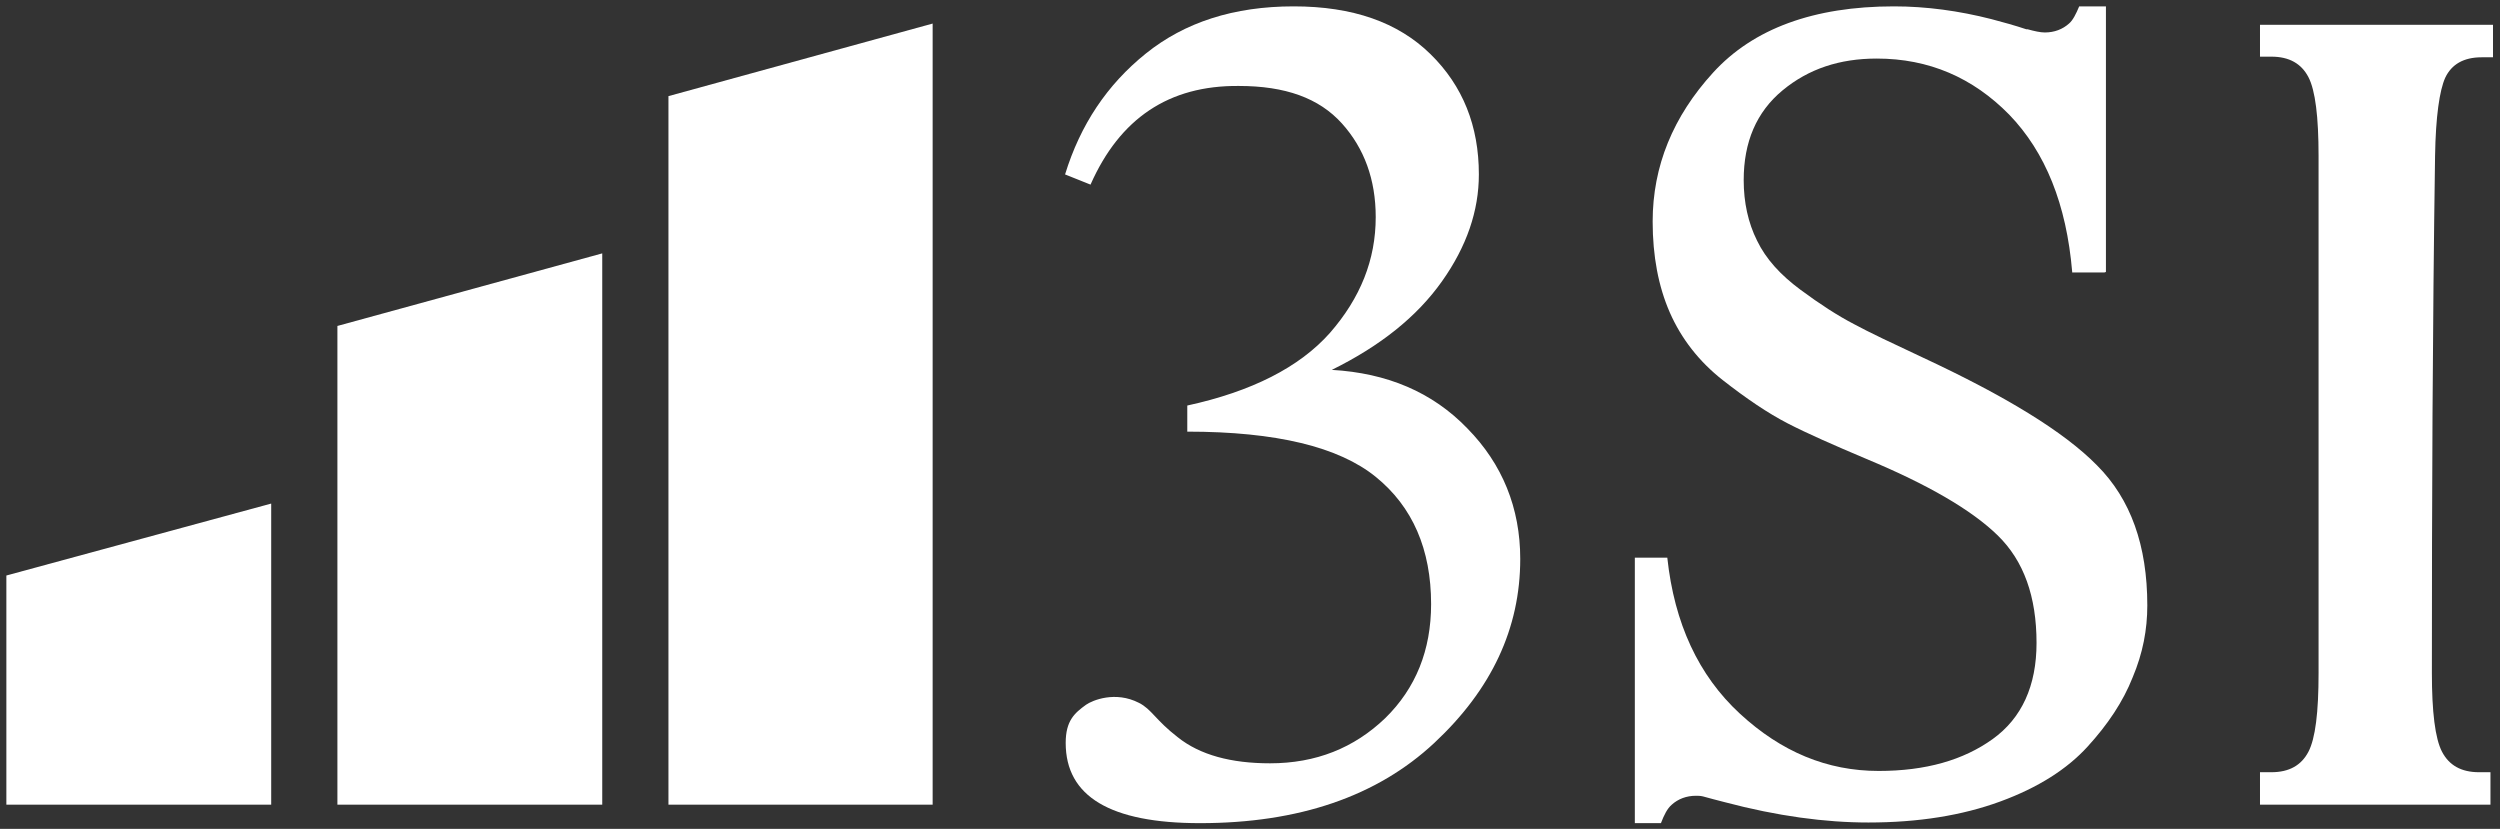 <?xml version="1.0" encoding="utf-8"?>
<!-- Generator: Adobe Illustrator 25.0.1, SVG Export Plug-In . SVG Version: 6.00 Build 0)  -->
<!DOCTYPE svg PUBLIC "-//W3C//DTD SVG 1.1//EN" "http://www.w3.org/Graphics/SVG/1.1/DTD/svg11.dtd">
<svg version="1.1" xmlns:x="http://ns.adobe.com/Extensibility/1.0/" xmlns:i="http://ns.adobe.com/AdobeIllustrator/10.0/" xmlns:graph="http://ns.adobe.com/Graphs/1.0/"
	 xmlns="http://www.w3.org/2000/svg" xmlns:xlink="http://www.w3.org/1999/xlink" x="0px" y="0px" viewBox="0 0 392.7 130.2"
	 style="enable-background:new 0 0 392.7 130.2;" xml:space="preserve">
<rect x="0" y="0" width="392.7" height="130.2" fill="#333333" stroke="none"/>
<style type="text/css">
	.st0{fill:#FFFFFF;}
</style>
<g id="Ebene_1">
</g>
<g id="Layer_1">
	<g>
		<polygon class="st0" points="1,90.4 1,126.4 42.6,126.4 42.6,79.1 		"/>
		<polygon class="st0" points="53,51.2 53,126.4 94.6,126.4 94.6,39.8 		"/>
		<polygon class="st0" points="146.5,3.7 105,15.1 105,126.4 146.5,126.4 		"/>
		<g>
			<path class="st0" d="M382.5,24.5c-0.4,27.1-0.5,54.2-0.5,81.2c0,6.1,0.5,10.3,1.6,12.4c1.1,2.1,3,3.2,5.8,3.2h1.8v5.1H355v-5.1
				h1.8c2.8,0,4.7-1.1,5.8-3.2c1.1-2.1,1.6-6.2,1.6-12.4V24.5c0-6.1-0.5-10.3-1.6-12.4c-1.1-2.1-3-3.2-5.8-3.2H355V3.9h36.6v5.1
				h-1.8c-2.8,0-4.7,1.1-5.7,3.2C383.2,14.2,382.6,18.3,382.5,24.5"/>
			<path class="st0" d="M171.3,29l-4-1.6c2.4-7.8,6.6-14.1,12.7-19c6.1-4.9,13.8-7.4,23.2-7.4c9.3,0,16.4,2.5,21.5,7.5
				c5.1,5,7.6,11.3,7.6,18.9c0,5.7-1.9,11.3-5.8,16.8c-3.9,5.5-9.6,10.1-17.3,13.9c8.7,0.5,15.8,3.5,21.3,9.2
				c5.5,5.6,8.3,12.5,8.3,20.5c0,10.9-4.5,20.5-13.5,28.9c-9,8.4-21.3,12.6-36.8,12.6c-14.1,0-21.1-4.2-21.1-12.6
				c0-3.5,1.4-4.7,3.2-6c1-0.7,4.6-2.2,8.3-0.3c2,1,2.6,2.7,6.1,5.4c3.5,2.8,8.4,4.1,14.5,4.1c7.2,0,13.2-2.4,18.1-7.1
				c4.8-4.7,7.2-10.7,7.2-17.9c0-8.6-2.9-15.3-8.7-20c-5.8-4.7-15.6-7.1-29.6-7.1v-4.1c10.1-2.2,17.6-6,22.4-11.4
				c4.8-5.5,7.2-11.5,7.2-18.2c0-5.9-1.8-10.8-5.3-14.7c-3.6-4-8.9-5.9-16.2-5.9C183.6,13.4,175.9,18.6,171.3,29"/>
			<path class="st0" d="M330.8,42.7v-3.1h0V1h-4.2c-0.5,1.2-1,2.2-1.6,2.7c-1,0.9-2.3,1.4-3.8,1.4c-0.7,0-1.6-0.2-2.7-0.5
				c0,0-0.1,0-0.1,0c0,0-0.1,0-0.1,0c-1.8-0.6-3.6-1.1-5.5-1.6C307.7,1.7,302.6,1,297.5,1c-12.6,0-22.1,3.5-28.4,10.4
				c-6.3,6.9-9.5,14.7-9.5,23.4c0,5.4,0.9,10.2,2.7,14.3c1.8,4.1,4.6,7.7,8.3,10.6c3.7,2.9,7.1,5.2,10.2,6.8
				c3.1,1.6,7.2,3.4,12.4,5.6c9.6,4,16.5,8,20.6,12c4.1,4,6.1,9.6,6.1,16.9c0,6.7-2.3,11.8-6.9,15.1c-4.6,3.3-10.5,5-17.9,5
				c-8.1,0-15.3-3-21.8-9c-6.5-6-10.3-14.2-11.4-24.5h-5.1v2.9v32.3v6.5h4.1c0.5-1.3,1-2.3,1.7-2.9c1-0.9,2.3-1.4,3.8-1.4
				c0.3,0,0.7,0,1.1,0.1c1.1,0.3,2.2,0.6,3.4,0.9c8.3,2.2,15.8,3.2,22.6,3.2c7.8,0,14.7-1.1,20.7-3.3c6-2.2,10.5-5.1,13.7-8.6
				c3.2-3.5,5.6-7.1,7.1-10.9c1.6-3.8,2.3-7.5,2.3-11.3c0-9.4-2.6-16.7-7.9-22c-5.2-5.3-14.4-10.9-27.5-17
				c-4.7-2.2-8.3-3.9-10.7-5.2c-2.5-1.3-5.3-3.1-8.4-5.4c-3.1-2.3-5.4-4.8-6.8-7.7c-1.4-2.8-2.1-6-2.1-9.5c0-6,2-10.7,6.1-14.1
				c4.1-3.4,9-5,14.8-5c8.2,0,15.1,3,20.8,8.8c5.7,5.9,9,14.1,9.9,24.7c0,0.1,0,0.1,0,0.1h5C330.7,42.8,330.8,42.7,330.8,42.7"/>
		</g>
	</g>
</g>
</svg>
